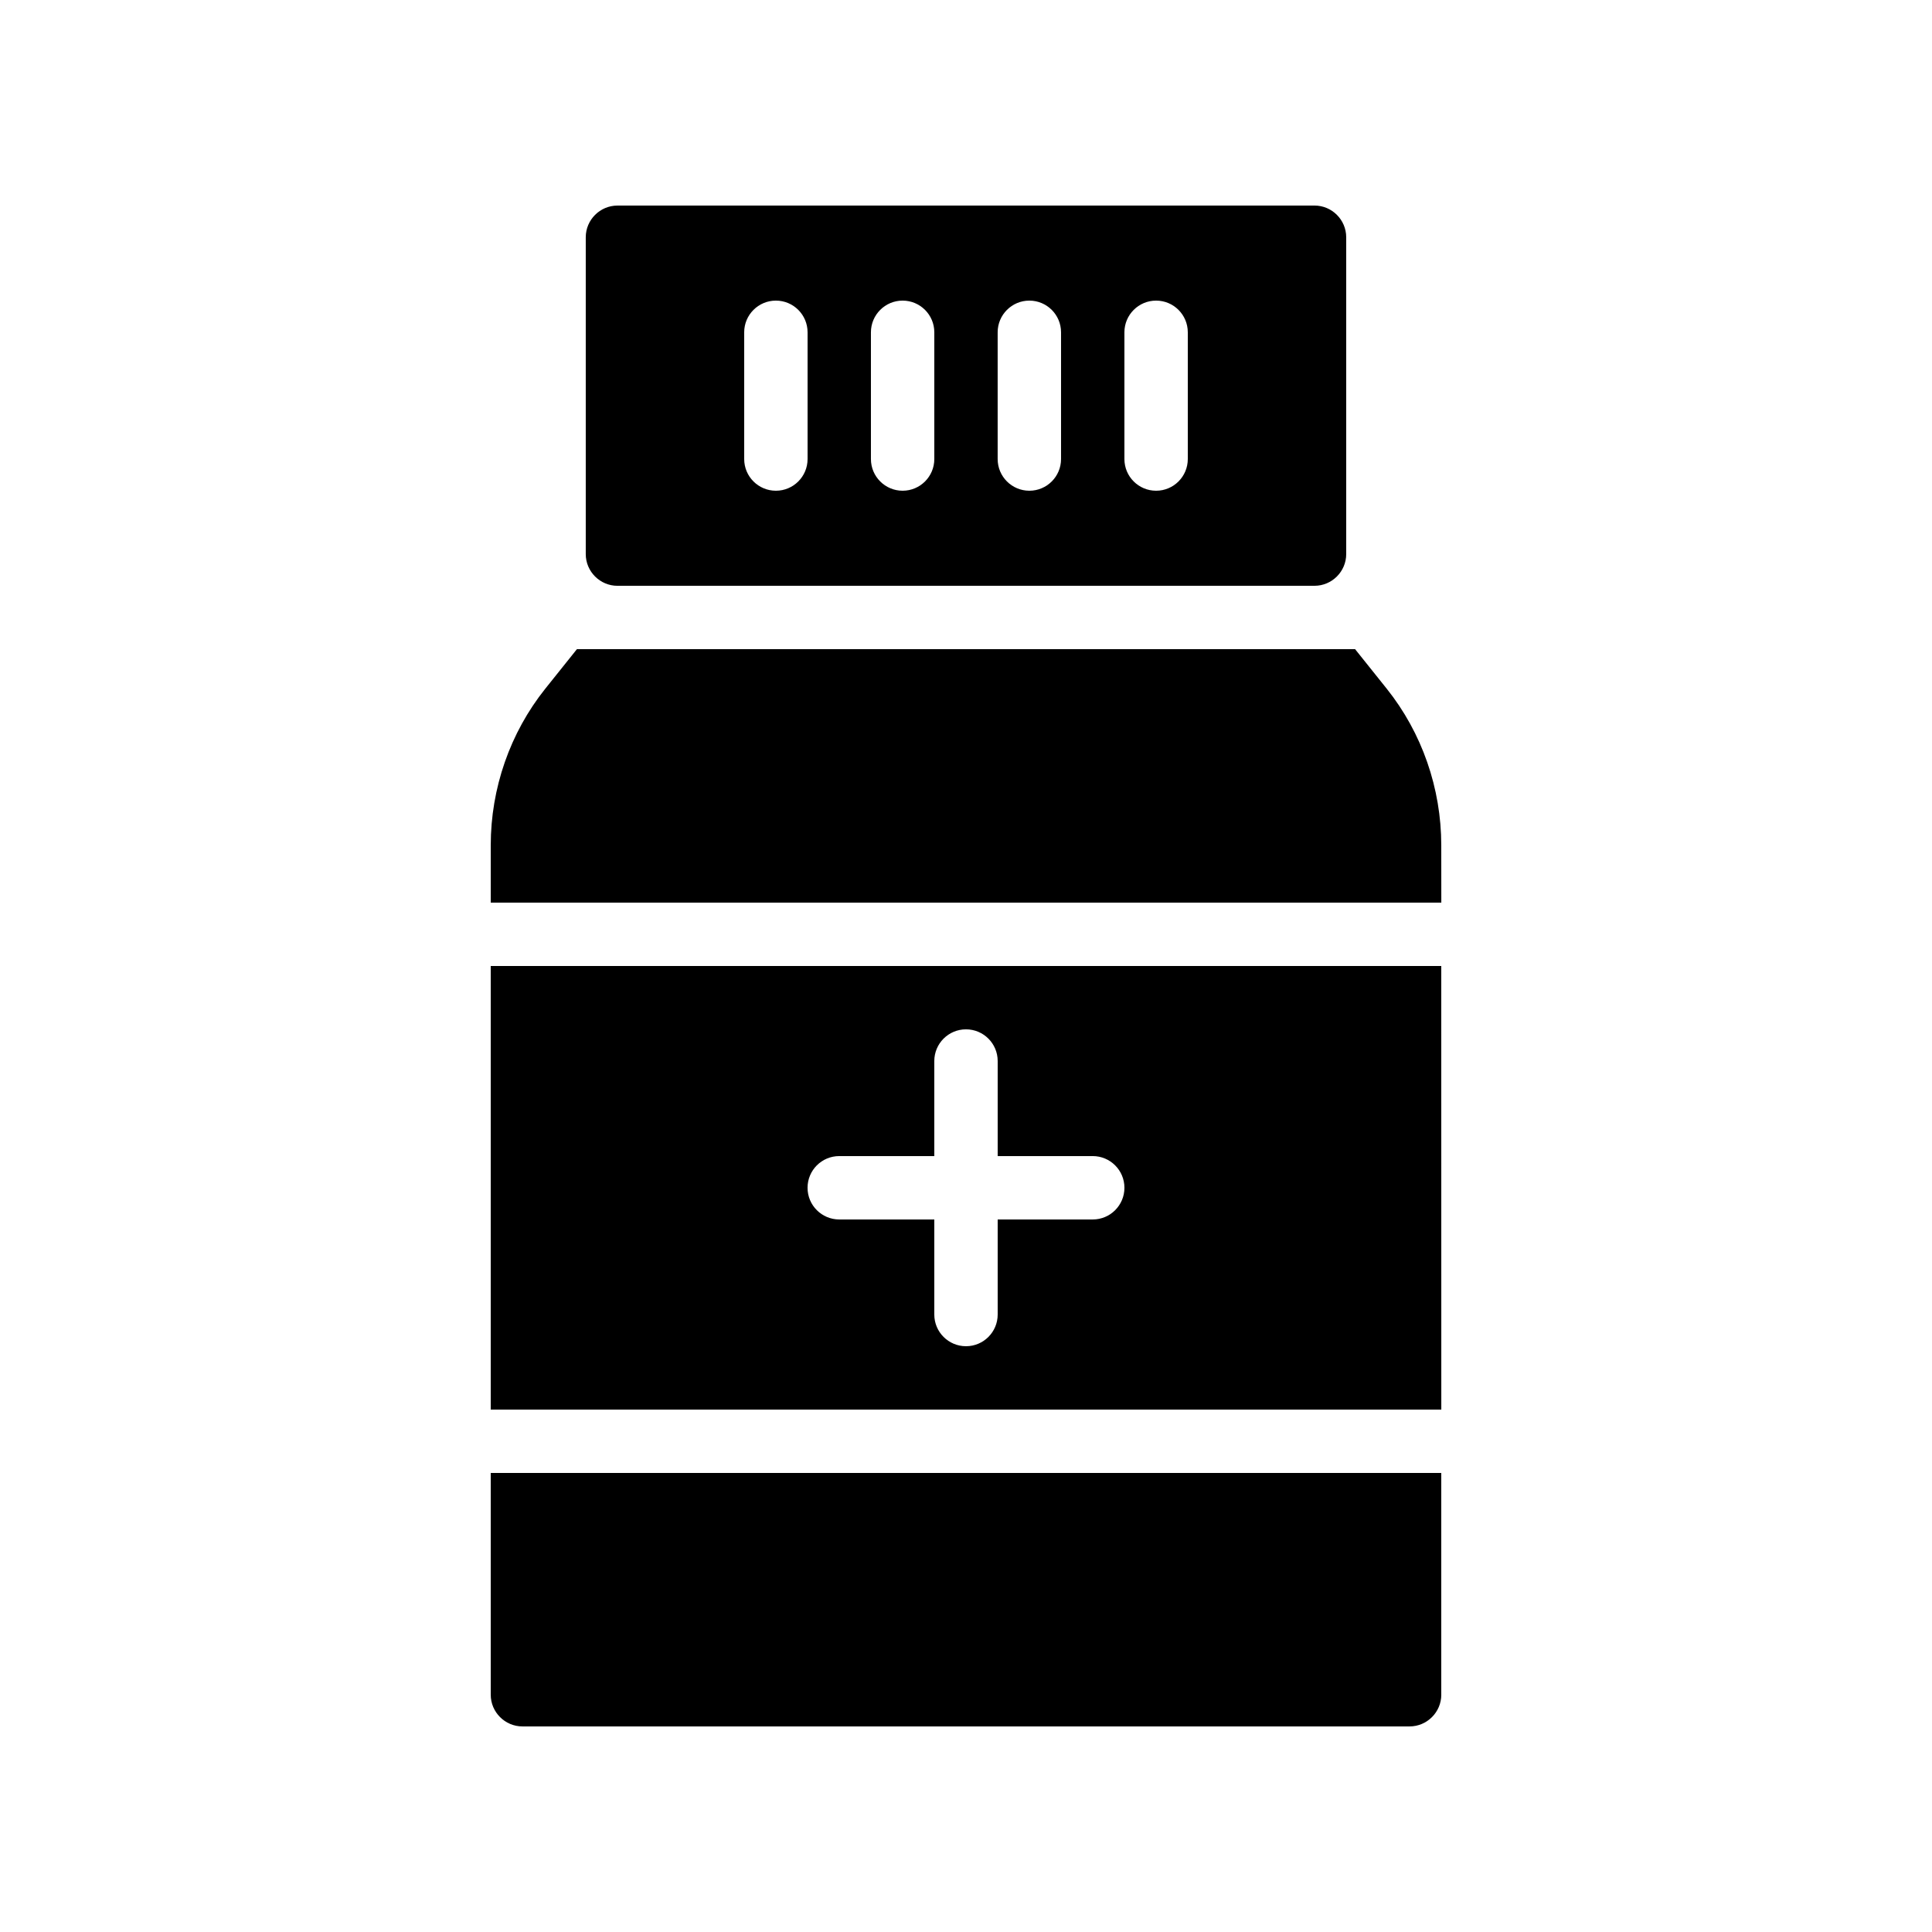 <?xml version="1.0" encoding="UTF-8"?>
<!-- Uploaded to: SVG Repo, www.svgrepo.com, Generator: SVG Repo Mixer Tools -->
<svg fill="#000000" width="800px" height="800px" version="1.1" viewBox="144 144 512 512" xmlns="http://www.w3.org/2000/svg">
 <g>
  <path d="m492.36 299.24c4.617 0 8.398-3.777 8.398-8.398v-83.969c0-4.617-3.777-8.398-8.398-8.398l-184.73 0.004c-4.617 0-8.398 3.777-8.398 8.398v83.969c0 4.617 3.777 8.398 8.398 8.398zm-50.379-67.176c0-4.637 3.758-8.398 8.398-8.398 4.637 0 8.398 3.758 8.398 8.398v33.586c0 4.637-3.758 8.398-8.398 8.398-4.637 0-8.398-3.758-8.398-8.398zm-33.59 0c0-4.637 3.758-8.398 8.398-8.398 4.637 0 8.398 3.758 8.398 8.398v33.586c0 4.637-3.758 8.398-8.398 8.398-4.637 0-8.398-3.758-8.398-8.398zm-33.586 0c0-4.637 3.758-8.398 8.398-8.398 4.637 0 8.398 3.758 8.398 8.398v33.586c0 4.637-3.758 8.398-8.398 8.398-4.637 0-8.398-3.758-8.398-8.398zm-33.586 0c0-4.637 3.758-8.398 8.398-8.398 4.637 0 8.398 3.758 8.398 8.398v33.586c0 4.637-3.758 8.398-8.398 8.398-4.637 0-8.398-3.758-8.398-8.398z"/>
  <path d="m525.95 400h-251.9v117.55h251.91zm-92.363 67.172h-25.191v25.191c0 4.637-3.758 8.398-8.398 8.398-4.637 0-8.398-3.758-8.398-8.398v-25.191h-25.191c-4.637 0-8.398-3.758-8.398-8.398 0-4.637 3.758-8.398 8.398-8.398h25.191v-25.191c0-4.637 3.758-8.398 8.398-8.398 4.637 0 8.398 3.758 8.398 8.398v25.191h25.191c4.637 0 8.398 3.758 8.398 8.398 0 4.641-3.762 8.398-8.398 8.398z"/>
  <path d="m525.95 368.01c0-15.113-5.121-29.809-14.441-41.48l-8.398-10.496h-206.22l-8.398 10.496c-9.32 11.672-14.441 26.363-14.441 41.48v15.195h251.91z"/>
  <path d="m525.95 593.12v-58.777h-251.9v58.777c0 4.617 3.777 8.398 8.398 8.398h235.11c4.617 0 8.395-3.781 8.395-8.398z"/>
 </g>
</svg>